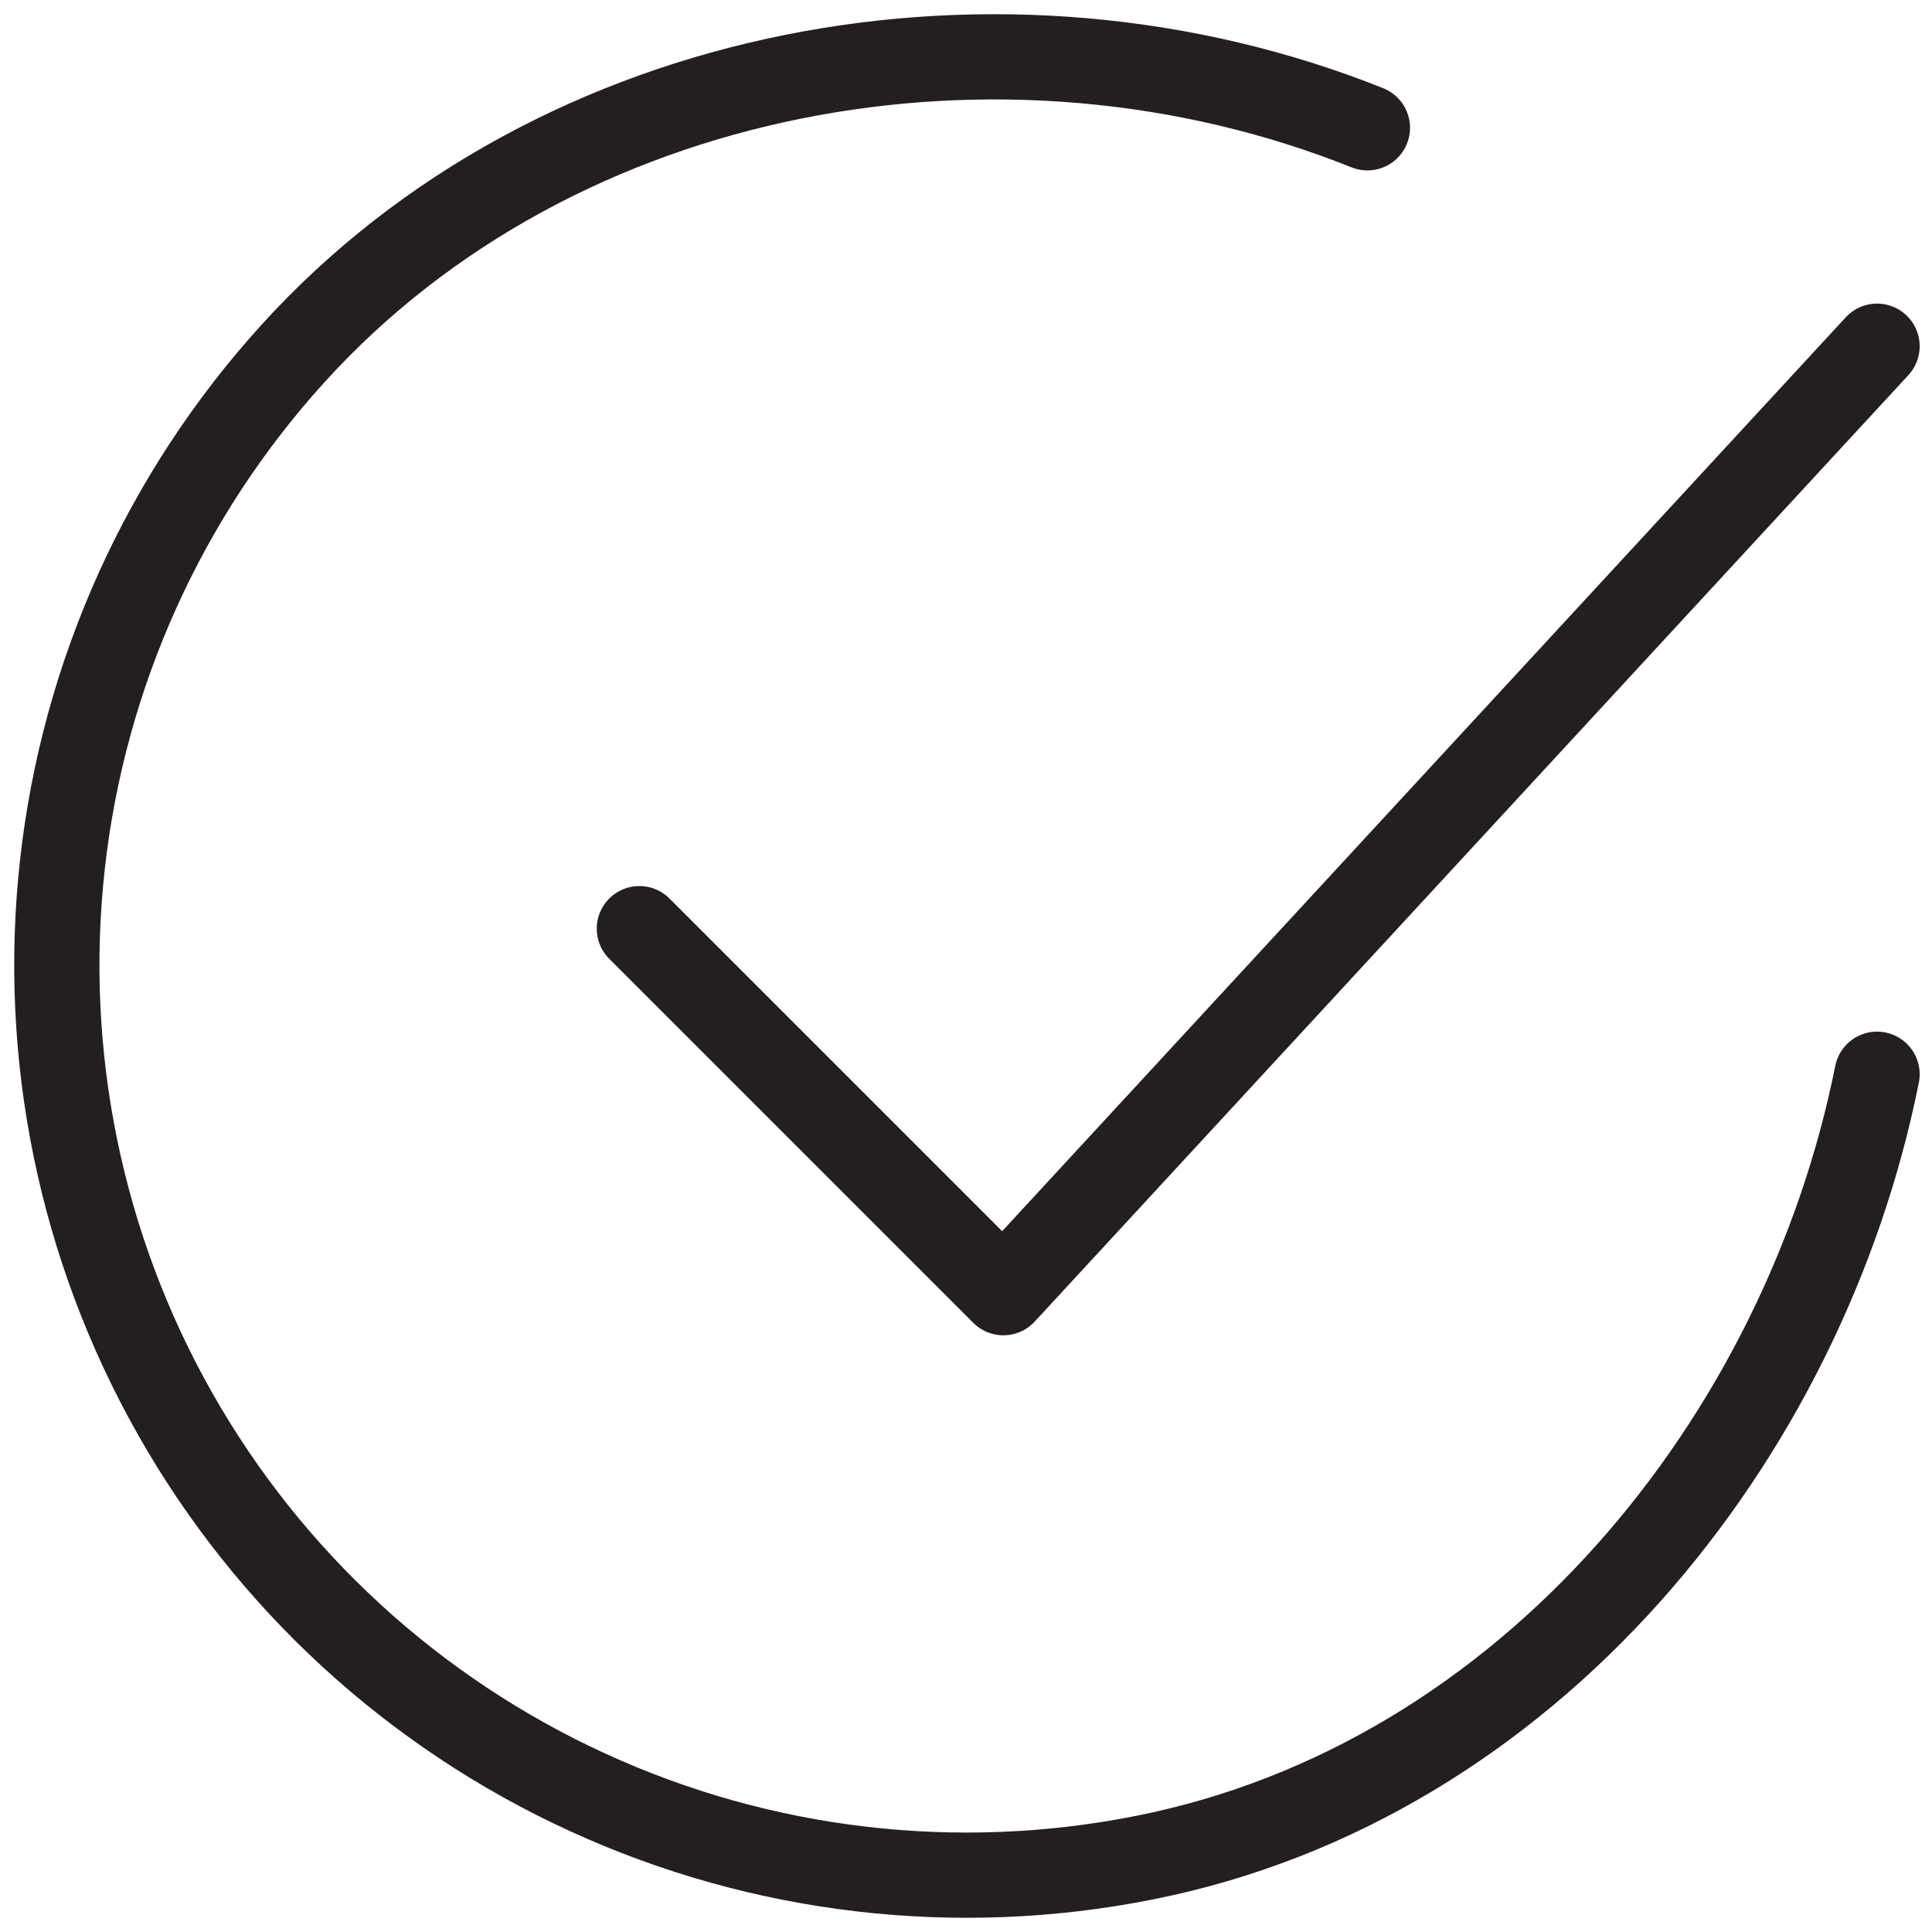 <?xml version="1.0" encoding="UTF-8"?>
<svg xmlns="http://www.w3.org/2000/svg" width="34" height="34" viewBox="0 0 34 34" fill="none">
  <path d="M33.033 18.905C31.752 25.311 26.922 31.344 20.144 32.691C16.838 33.35 13.409 32.949 10.345 31.544C7.28 30.141 4.737 27.806 3.077 24.872C1.417 21.939 0.725 18.556 1.099 15.207C1.473 11.857 2.894 8.711 5.161 6.216C9.809 1.096 17.658 -0.314 24.064 2.249" stroke="#231F20" stroke-width="1.5" stroke-linecap="round" stroke-linejoin="round"></path>
  <path d="M11.252 16.343L17.658 22.749L33.033 6.093" stroke="#231F20" stroke-width="1.5" stroke-linecap="round" stroke-linejoin="round"></path>
</svg>
